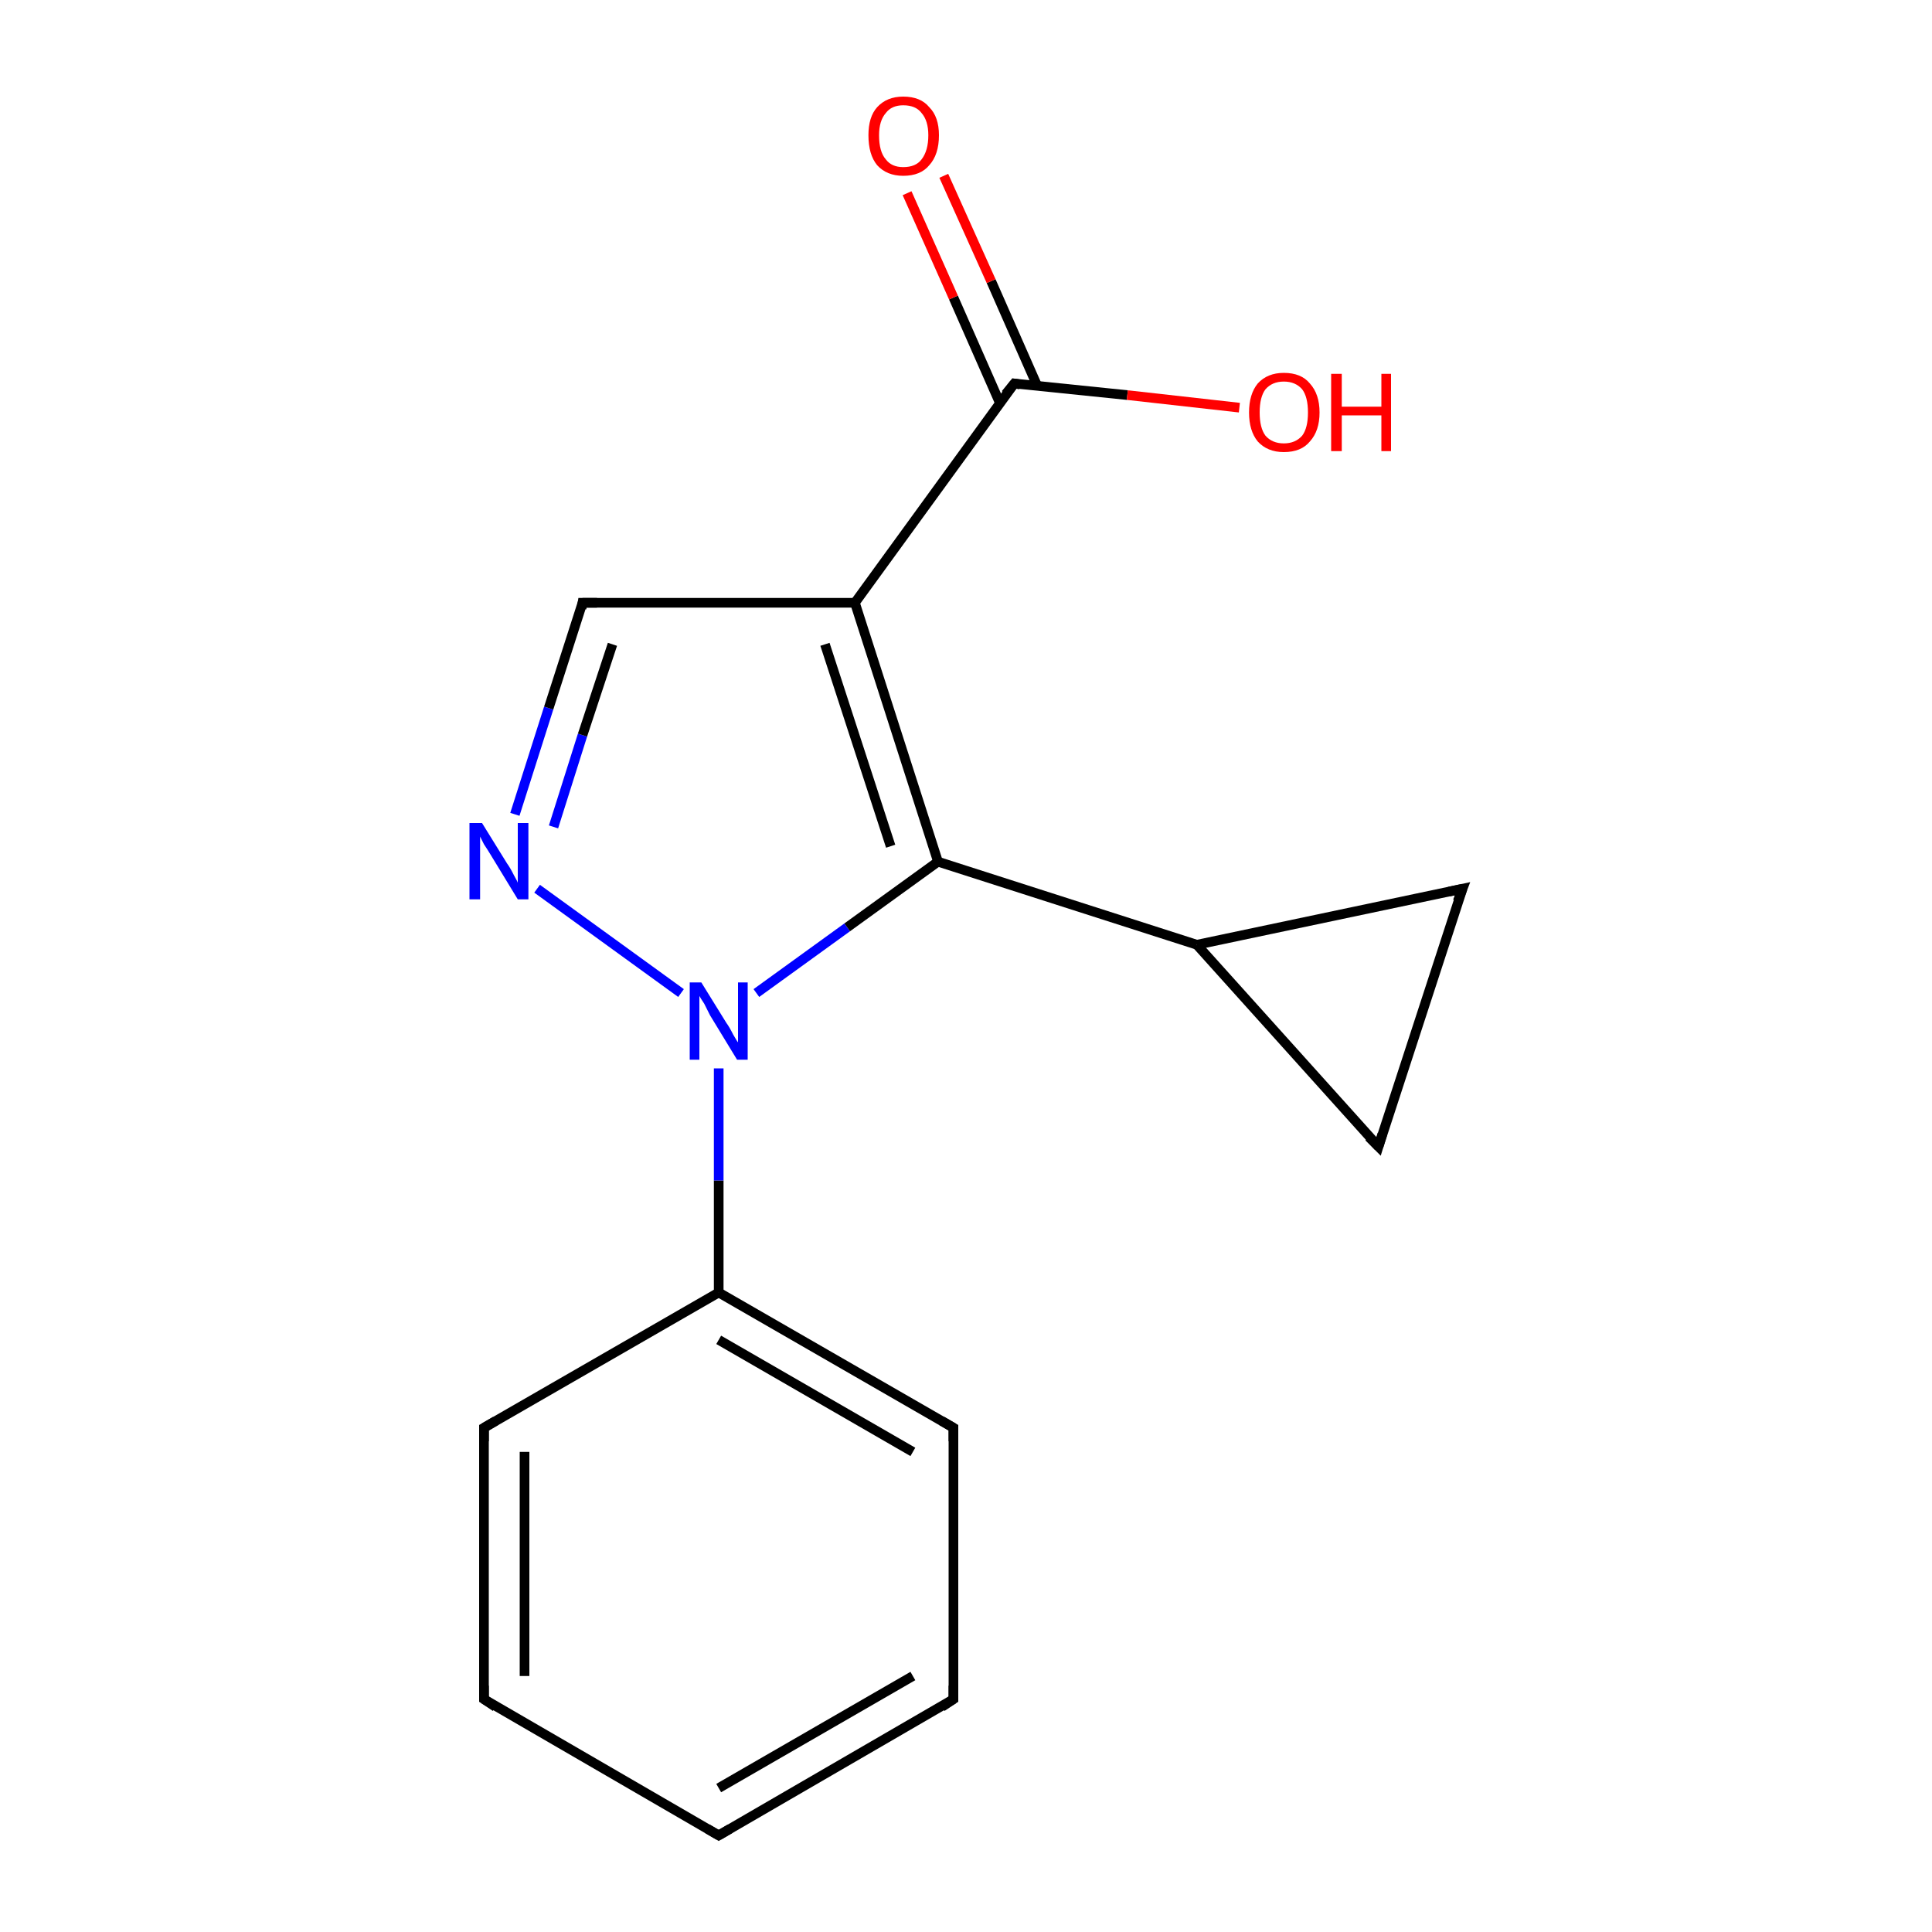 <?xml version='1.0' encoding='iso-8859-1'?>
<svg version='1.1' baseProfile='full'
              xmlns='http://www.w3.org/2000/svg'
                      xmlns:rdkit='http://www.rdkit.org/xml'
                      xmlns:xlink='http://www.w3.org/1999/xlink'
                  xml:space='preserve'
width='200px' height='200px' viewBox='0 0 200 200'>
<!-- END OF HEADER -->
<rect style='opacity:1.0;fill:#FFFFFF;stroke:none' width='200.0' height='200.0' x='0.0' y='0.0'> </rect>
<path class='bond-0 atom-2 atom-3' d='M 74.4,190.0 L 50.1,175.9' style='fill:none;fill-rule:evenodd;stroke:#000000;stroke-width:1.0px;stroke-linecap:butt;stroke-linejoin:miter;stroke-opacity:1' />
<path class='bond-1 atom-2 atom-1' d='M 74.4,190.0 L 98.7,175.9' style='fill:none;fill-rule:evenodd;stroke:#000000;stroke-width:1.0px;stroke-linecap:butt;stroke-linejoin:miter;stroke-opacity:1' />
<path class='bond-1 atom-2 atom-1' d='M 74.4,185.1 L 94.5,173.5' style='fill:none;fill-rule:evenodd;stroke:#000000;stroke-width:1.0px;stroke-linecap:butt;stroke-linejoin:miter;stroke-opacity:1' />
<path class='bond-2 atom-3 atom-4' d='M 50.1,175.9 L 50.1,147.8' style='fill:none;fill-rule:evenodd;stroke:#000000;stroke-width:1.0px;stroke-linecap:butt;stroke-linejoin:miter;stroke-opacity:1' />
<path class='bond-2 atom-3 atom-4' d='M 54.3,173.5 L 54.3,150.3' style='fill:none;fill-rule:evenodd;stroke:#000000;stroke-width:1.0px;stroke-linecap:butt;stroke-linejoin:miter;stroke-opacity:1' />
<path class='bond-3 atom-1 atom-12' d='M 98.7,175.9 L 98.7,147.8' style='fill:none;fill-rule:evenodd;stroke:#000000;stroke-width:1.0px;stroke-linecap:butt;stroke-linejoin:miter;stroke-opacity:1' />
<path class='bond-4 atom-4 atom-11' d='M 50.1,147.8 L 74.4,133.8' style='fill:none;fill-rule:evenodd;stroke:#000000;stroke-width:1.0px;stroke-linecap:butt;stroke-linejoin:miter;stroke-opacity:1' />
<path class='bond-5 atom-12 atom-11' d='M 98.7,147.8 L 74.4,133.8' style='fill:none;fill-rule:evenodd;stroke:#000000;stroke-width:1.0px;stroke-linecap:butt;stroke-linejoin:miter;stroke-opacity:1' />
<path class='bond-5 atom-12 atom-11' d='M 94.5,150.3 L 74.4,138.7' style='fill:none;fill-rule:evenodd;stroke:#000000;stroke-width:1.0px;stroke-linecap:butt;stroke-linejoin:miter;stroke-opacity:1' />
<path class='bond-6 atom-11 atom-13' d='M 74.4,133.8 L 74.4,122.2' style='fill:none;fill-rule:evenodd;stroke:#000000;stroke-width:1.0px;stroke-linecap:butt;stroke-linejoin:miter;stroke-opacity:1' />
<path class='bond-6 atom-11 atom-13' d='M 74.4,122.2 L 74.4,110.6' style='fill:none;fill-rule:evenodd;stroke:#0000FF;stroke-width:1.0px;stroke-linecap:butt;stroke-linejoin:miter;stroke-opacity:1' />
<path class='bond-7 atom-8 atom-7' d='M 142.7,118.7 L 123.9,97.8' style='fill:none;fill-rule:evenodd;stroke:#000000;stroke-width:1.0px;stroke-linecap:butt;stroke-linejoin:miter;stroke-opacity:1' />
<path class='bond-8 atom-8 atom-9' d='M 142.7,118.7 L 151.4,92.0' style='fill:none;fill-rule:evenodd;stroke:#000000;stroke-width:1.0px;stroke-linecap:butt;stroke-linejoin:miter;stroke-opacity:1' />
<path class='bond-9 atom-13 atom-14' d='M 70.5,102.8 L 55.6,92.0' style='fill:none;fill-rule:evenodd;stroke:#0000FF;stroke-width:1.0px;stroke-linecap:butt;stroke-linejoin:miter;stroke-opacity:1' />
<path class='bond-10 atom-13 atom-6' d='M 78.3,102.8 L 87.7,96.0' style='fill:none;fill-rule:evenodd;stroke:#0000FF;stroke-width:1.0px;stroke-linecap:butt;stroke-linejoin:miter;stroke-opacity:1' />
<path class='bond-10 atom-13 atom-6' d='M 87.7,96.0 L 97.1,89.2' style='fill:none;fill-rule:evenodd;stroke:#000000;stroke-width:1.0px;stroke-linecap:butt;stroke-linejoin:miter;stroke-opacity:1' />
<path class='bond-11 atom-14 atom-10' d='M 53.3,84.3 L 56.8,73.3' style='fill:none;fill-rule:evenodd;stroke:#0000FF;stroke-width:1.0px;stroke-linecap:butt;stroke-linejoin:miter;stroke-opacity:1' />
<path class='bond-11 atom-14 atom-10' d='M 56.8,73.3 L 60.3,62.4' style='fill:none;fill-rule:evenodd;stroke:#000000;stroke-width:1.0px;stroke-linecap:butt;stroke-linejoin:miter;stroke-opacity:1' />
<path class='bond-11 atom-14 atom-10' d='M 57.3,85.6 L 60.3,76.1' style='fill:none;fill-rule:evenodd;stroke:#0000FF;stroke-width:1.0px;stroke-linecap:butt;stroke-linejoin:miter;stroke-opacity:1' />
<path class='bond-11 atom-14 atom-10' d='M 60.3,76.1 L 63.4,66.7' style='fill:none;fill-rule:evenodd;stroke:#000000;stroke-width:1.0px;stroke-linecap:butt;stroke-linejoin:miter;stroke-opacity:1' />
<path class='bond-12 atom-7 atom-6' d='M 123.9,97.8 L 97.1,89.2' style='fill:none;fill-rule:evenodd;stroke:#000000;stroke-width:1.0px;stroke-linecap:butt;stroke-linejoin:miter;stroke-opacity:1' />
<path class='bond-13 atom-7 atom-9' d='M 123.9,97.8 L 151.4,92.0' style='fill:none;fill-rule:evenodd;stroke:#000000;stroke-width:1.0px;stroke-linecap:butt;stroke-linejoin:miter;stroke-opacity:1' />
<path class='bond-14 atom-6 atom-5' d='M 97.1,89.2 L 88.5,62.4' style='fill:none;fill-rule:evenodd;stroke:#000000;stroke-width:1.0px;stroke-linecap:butt;stroke-linejoin:miter;stroke-opacity:1' />
<path class='bond-14 atom-6 atom-5' d='M 92.2,87.6 L 85.4,66.7' style='fill:none;fill-rule:evenodd;stroke:#000000;stroke-width:1.0px;stroke-linecap:butt;stroke-linejoin:miter;stroke-opacity:1' />
<path class='bond-15 atom-10 atom-5' d='M 60.3,62.4 L 88.5,62.4' style='fill:none;fill-rule:evenodd;stroke:#000000;stroke-width:1.0px;stroke-linecap:butt;stroke-linejoin:miter;stroke-opacity:1' />
<path class='bond-16 atom-5 atom-0' d='M 88.5,62.4 L 105.0,39.7' style='fill:none;fill-rule:evenodd;stroke:#000000;stroke-width:1.0px;stroke-linecap:butt;stroke-linejoin:miter;stroke-opacity:1' />
<path class='bond-17 atom-0 atom-15' d='M 107.4,40.0 L 102.6,29.1' style='fill:none;fill-rule:evenodd;stroke:#000000;stroke-width:1.0px;stroke-linecap:butt;stroke-linejoin:miter;stroke-opacity:1' />
<path class='bond-17 atom-0 atom-15' d='M 102.6,29.1 L 97.7,18.2' style='fill:none;fill-rule:evenodd;stroke:#FF0000;stroke-width:1.0px;stroke-linecap:butt;stroke-linejoin:miter;stroke-opacity:1' />
<path class='bond-17 atom-0 atom-15' d='M 103.5,41.7 L 98.7,30.8' style='fill:none;fill-rule:evenodd;stroke:#000000;stroke-width:1.0px;stroke-linecap:butt;stroke-linejoin:miter;stroke-opacity:1' />
<path class='bond-17 atom-0 atom-15' d='M 98.7,30.8 L 93.9,20.0' style='fill:none;fill-rule:evenodd;stroke:#FF0000;stroke-width:1.0px;stroke-linecap:butt;stroke-linejoin:miter;stroke-opacity:1' />
<path class='bond-18 atom-0 atom-16' d='M 105.0,39.7 L 116.7,40.9' style='fill:none;fill-rule:evenodd;stroke:#000000;stroke-width:1.0px;stroke-linecap:butt;stroke-linejoin:miter;stroke-opacity:1' />
<path class='bond-18 atom-0 atom-16' d='M 116.7,40.9 L 128.3,42.2' style='fill:none;fill-rule:evenodd;stroke:#FF0000;stroke-width:1.0px;stroke-linecap:butt;stroke-linejoin:miter;stroke-opacity:1' />
<path d='M 104.1,40.8 L 105.0,39.7 L 105.6,39.8' style='fill:none;stroke:#000000;stroke-width:1.0px;stroke-linecap:butt;stroke-linejoin:miter;stroke-miterlimit:10;stroke-opacity:1;' />
<path d='M 97.5,176.7 L 98.7,175.9 L 98.7,174.5' style='fill:none;stroke:#000000;stroke-width:1.0px;stroke-linecap:butt;stroke-linejoin:miter;stroke-miterlimit:10;stroke-opacity:1;' />
<path d='M 73.2,189.3 L 74.4,190.0 L 75.6,189.3' style='fill:none;stroke:#000000;stroke-width:1.0px;stroke-linecap:butt;stroke-linejoin:miter;stroke-miterlimit:10;stroke-opacity:1;' />
<path d='M 51.3,176.7 L 50.1,175.9 L 50.1,174.5' style='fill:none;stroke:#000000;stroke-width:1.0px;stroke-linecap:butt;stroke-linejoin:miter;stroke-miterlimit:10;stroke-opacity:1;' />
<path d='M 50.1,149.2 L 50.1,147.8 L 51.3,147.1' style='fill:none;stroke:#000000;stroke-width:1.0px;stroke-linecap:butt;stroke-linejoin:miter;stroke-miterlimit:10;stroke-opacity:1;' />
<path d='M 141.7,117.7 L 142.7,118.7 L 143.1,117.4' style='fill:none;stroke:#000000;stroke-width:1.0px;stroke-linecap:butt;stroke-linejoin:miter;stroke-miterlimit:10;stroke-opacity:1;' />
<path d='M 150.9,93.3 L 151.4,92.0 L 150.0,92.3' style='fill:none;stroke:#000000;stroke-width:1.0px;stroke-linecap:butt;stroke-linejoin:miter;stroke-miterlimit:10;stroke-opacity:1;' />
<path d='M 60.2,63.0 L 60.3,62.4 L 61.8,62.4' style='fill:none;stroke:#000000;stroke-width:1.0px;stroke-linecap:butt;stroke-linejoin:miter;stroke-miterlimit:10;stroke-opacity:1;' />
<path d='M 98.7,149.2 L 98.7,147.8 L 97.5,147.1' style='fill:none;stroke:#000000;stroke-width:1.0px;stroke-linecap:butt;stroke-linejoin:miter;stroke-miterlimit:10;stroke-opacity:1;' />
<path class='atom-13' d='M 72.6 101.7
L 75.2 105.9
Q 75.5 106.3, 75.9 107.1
Q 76.3 107.8, 76.4 107.9
L 76.4 101.7
L 77.4 101.7
L 77.4 109.7
L 76.3 109.7
L 73.5 105.1
Q 73.2 104.5, 72.9 103.9
Q 72.5 103.3, 72.4 103.1
L 72.4 109.7
L 71.4 109.7
L 71.4 101.7
L 72.6 101.7
' fill='#0000FF'/>
<path class='atom-14' d='M 49.9 85.2
L 52.5 89.4
Q 52.8 89.8, 53.2 90.6
Q 53.6 91.3, 53.6 91.4
L 53.6 85.2
L 54.7 85.2
L 54.7 93.1
L 53.6 93.1
L 50.8 88.5
Q 50.5 88.0, 50.1 87.4
Q 49.8 86.8, 49.7 86.6
L 49.7 93.1
L 48.6 93.1
L 48.6 85.2
L 49.9 85.2
' fill='#0000FF'/>
<path class='atom-15' d='M 89.9 14.0
Q 89.9 12.1, 90.8 11.1
Q 91.8 10.0, 93.5 10.0
Q 95.3 10.0, 96.2 11.1
Q 97.2 12.1, 97.2 14.0
Q 97.2 16.0, 96.2 17.1
Q 95.3 18.2, 93.5 18.2
Q 91.8 18.2, 90.8 17.1
Q 89.9 16.0, 89.9 14.0
M 93.5 17.3
Q 94.8 17.3, 95.4 16.5
Q 96.1 15.6, 96.1 14.0
Q 96.1 12.5, 95.4 11.7
Q 94.8 10.9, 93.5 10.9
Q 92.3 10.9, 91.7 11.7
Q 91.0 12.5, 91.0 14.0
Q 91.0 15.7, 91.7 16.5
Q 92.3 17.3, 93.5 17.3
' fill='#FF0000'/>
<path class='atom-16' d='M 129.3 42.7
Q 129.3 40.8, 130.2 39.7
Q 131.2 38.6, 132.9 38.6
Q 134.7 38.6, 135.6 39.7
Q 136.6 40.8, 136.6 42.7
Q 136.6 44.6, 135.6 45.7
Q 134.7 46.8, 132.9 46.8
Q 131.2 46.8, 130.2 45.7
Q 129.3 44.6, 129.3 42.7
M 132.9 45.9
Q 134.1 45.9, 134.8 45.1
Q 135.4 44.3, 135.4 42.7
Q 135.4 41.1, 134.8 40.3
Q 134.1 39.5, 132.9 39.5
Q 131.7 39.5, 131.0 40.3
Q 130.4 41.1, 130.4 42.7
Q 130.4 44.3, 131.0 45.1
Q 131.7 45.9, 132.9 45.9
' fill='#FF0000'/>
<path class='atom-16' d='M 137.8 38.7
L 138.9 38.7
L 138.9 42.1
L 143.0 42.1
L 143.0 38.7
L 144.0 38.7
L 144.0 46.7
L 143.0 46.7
L 143.0 43.0
L 138.9 43.0
L 138.9 46.7
L 137.8 46.7
L 137.8 38.7
' fill='#FF0000'/>
</svg>
